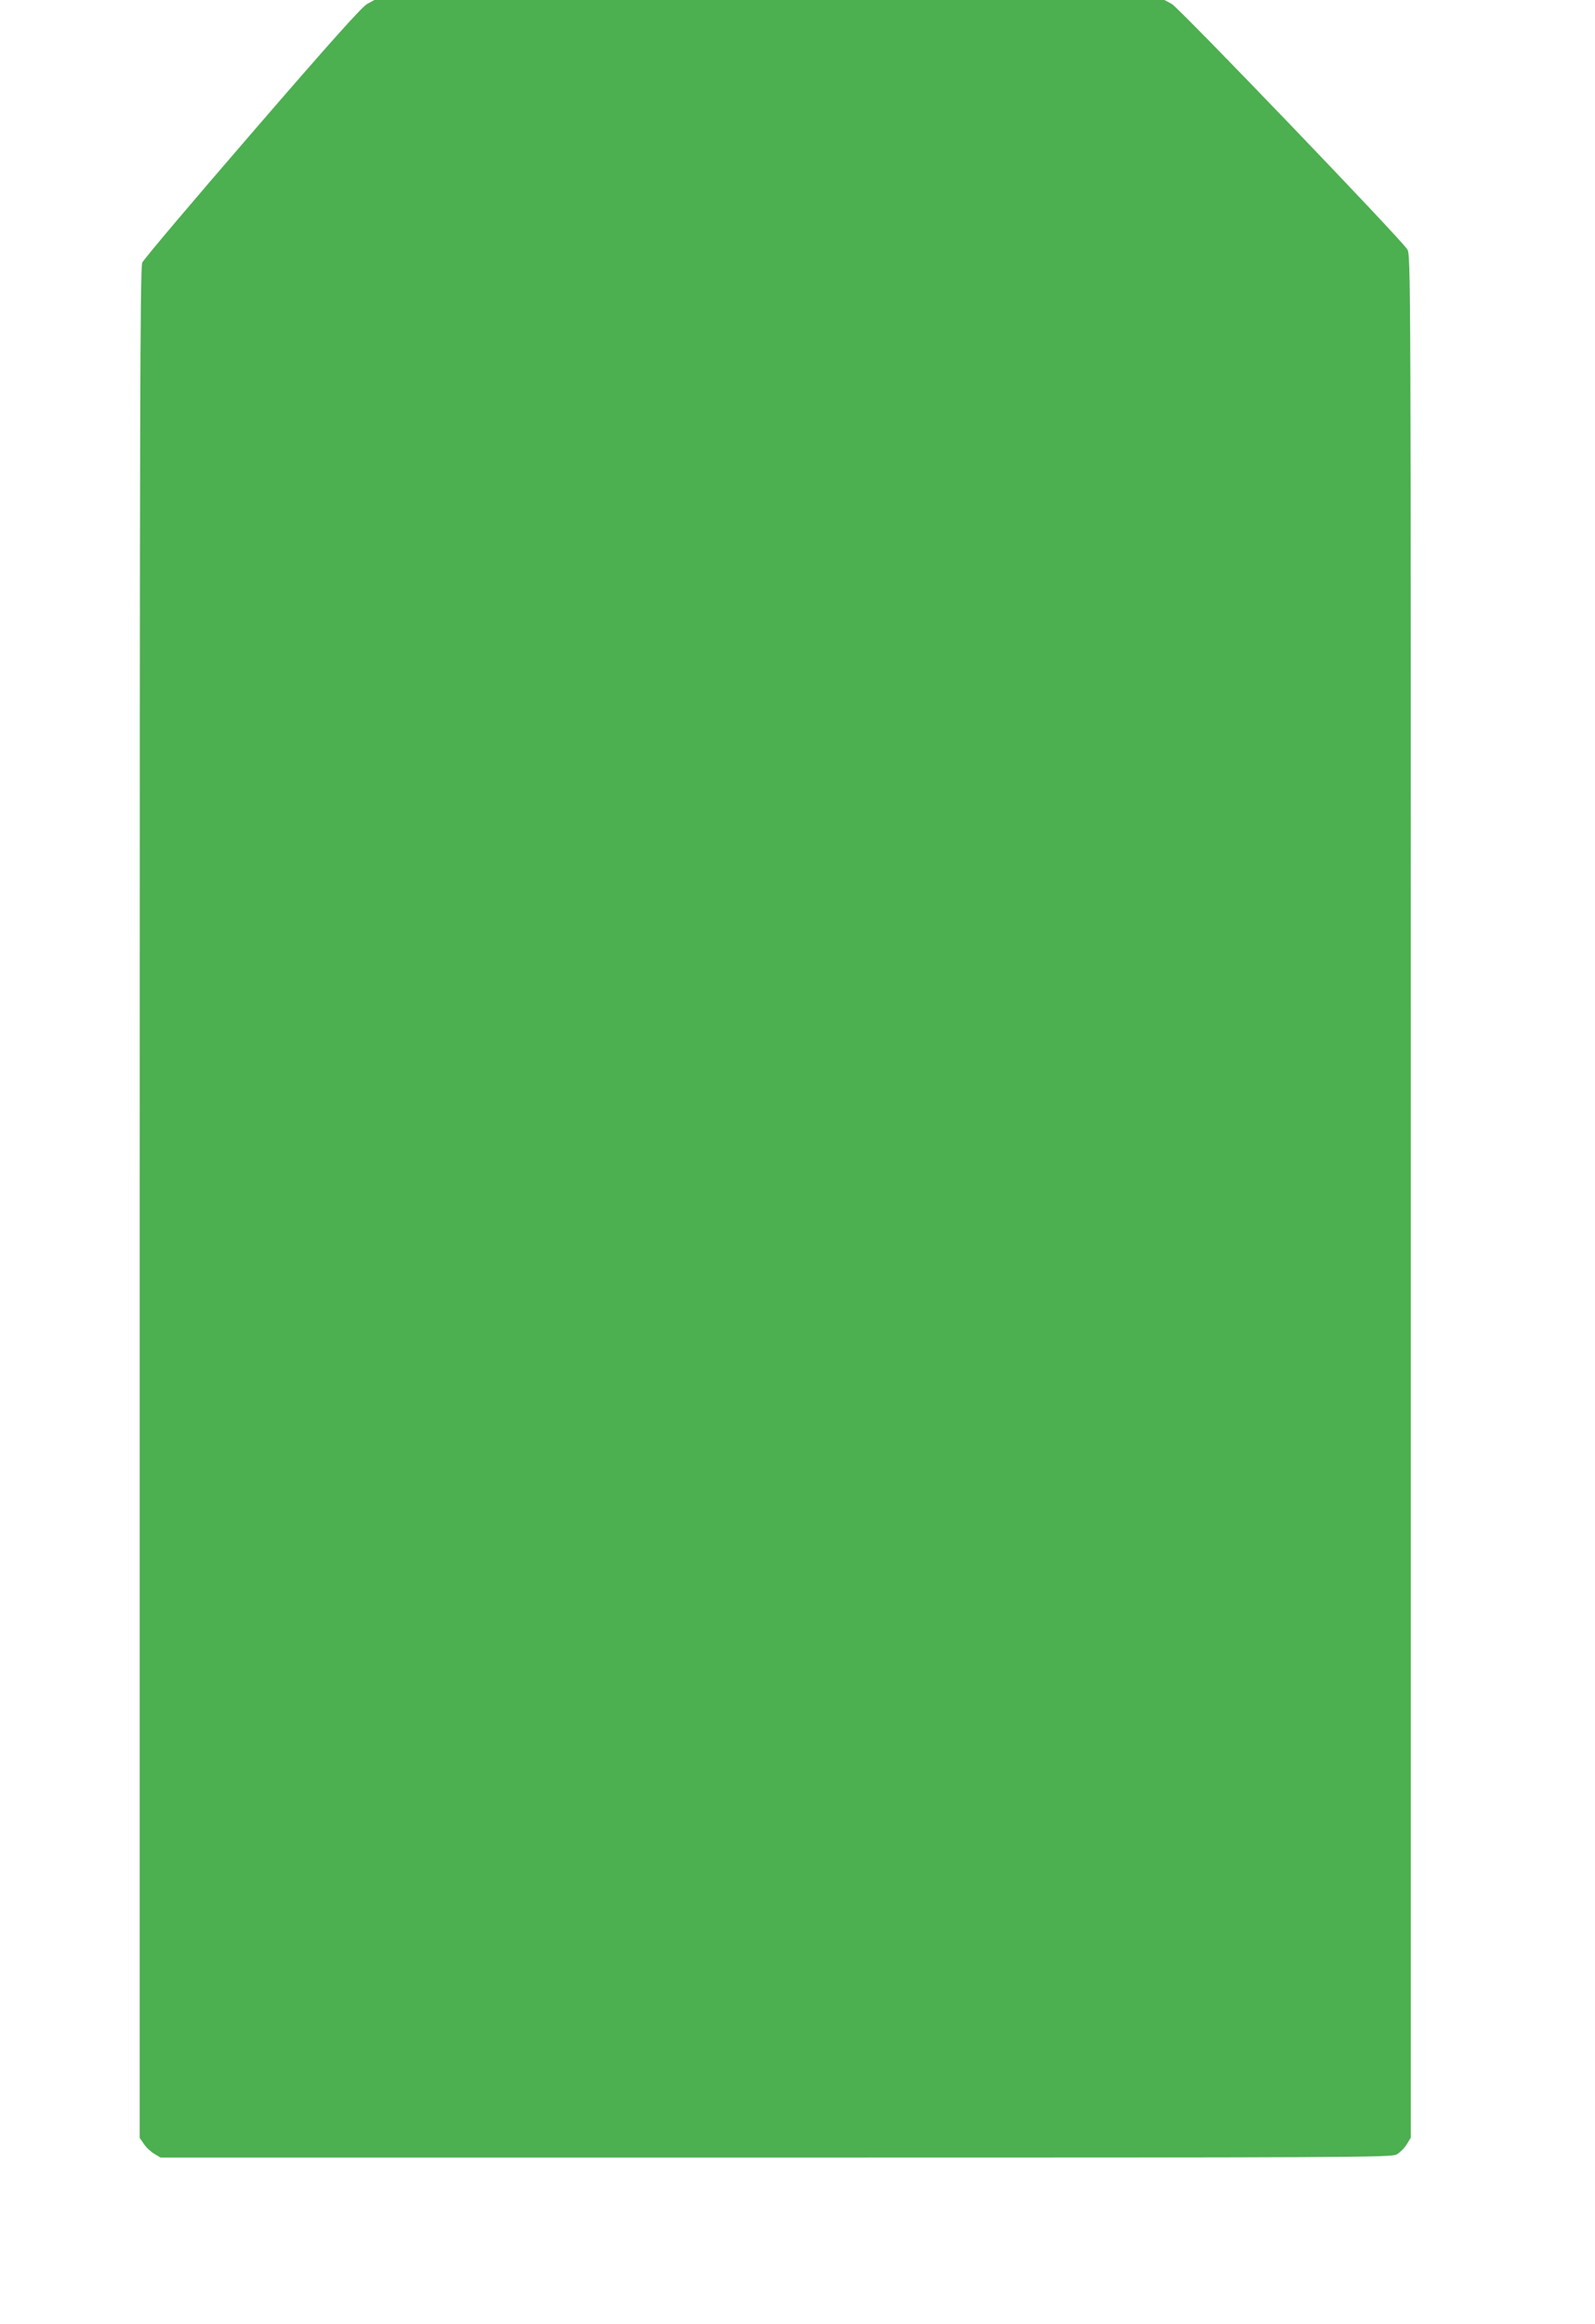 <?xml version="1.0" standalone="no"?>
<!DOCTYPE svg PUBLIC "-//W3C//DTD SVG 20010904//EN"
 "http://www.w3.org/TR/2001/REC-SVG-20010904/DTD/svg10.dtd">
<svg version="1.0" xmlns="http://www.w3.org/2000/svg"
 width="879pt" height="1280pt" viewBox="0 0 879 1280"
 preserveAspectRatio="xMidYMid meet">
<g transform="translate(0,1280) scale(0.1,-0.1)"
fill="#4caf50" stroke="none">
<path d="M2023 12778 c-30 -17 -209 -217 -633 -708 -326 -377 -599 -699 -606
-717 -12 -27 -14 -817 -14 -5181 l0 -5149 23 -33 c12 -19 38 -43 57 -54 l35
-21 3390 0 c3192 0 3392 1 3422 17 17 10 42 34 55 55 l23 38 0 5185 c0 5168 0
5185 -20 5217 -40 62 -1255 1327 -1297 1351 l-41 22 -2177 0 -2177 0 -40 -22z"/>
</g>
</svg>
